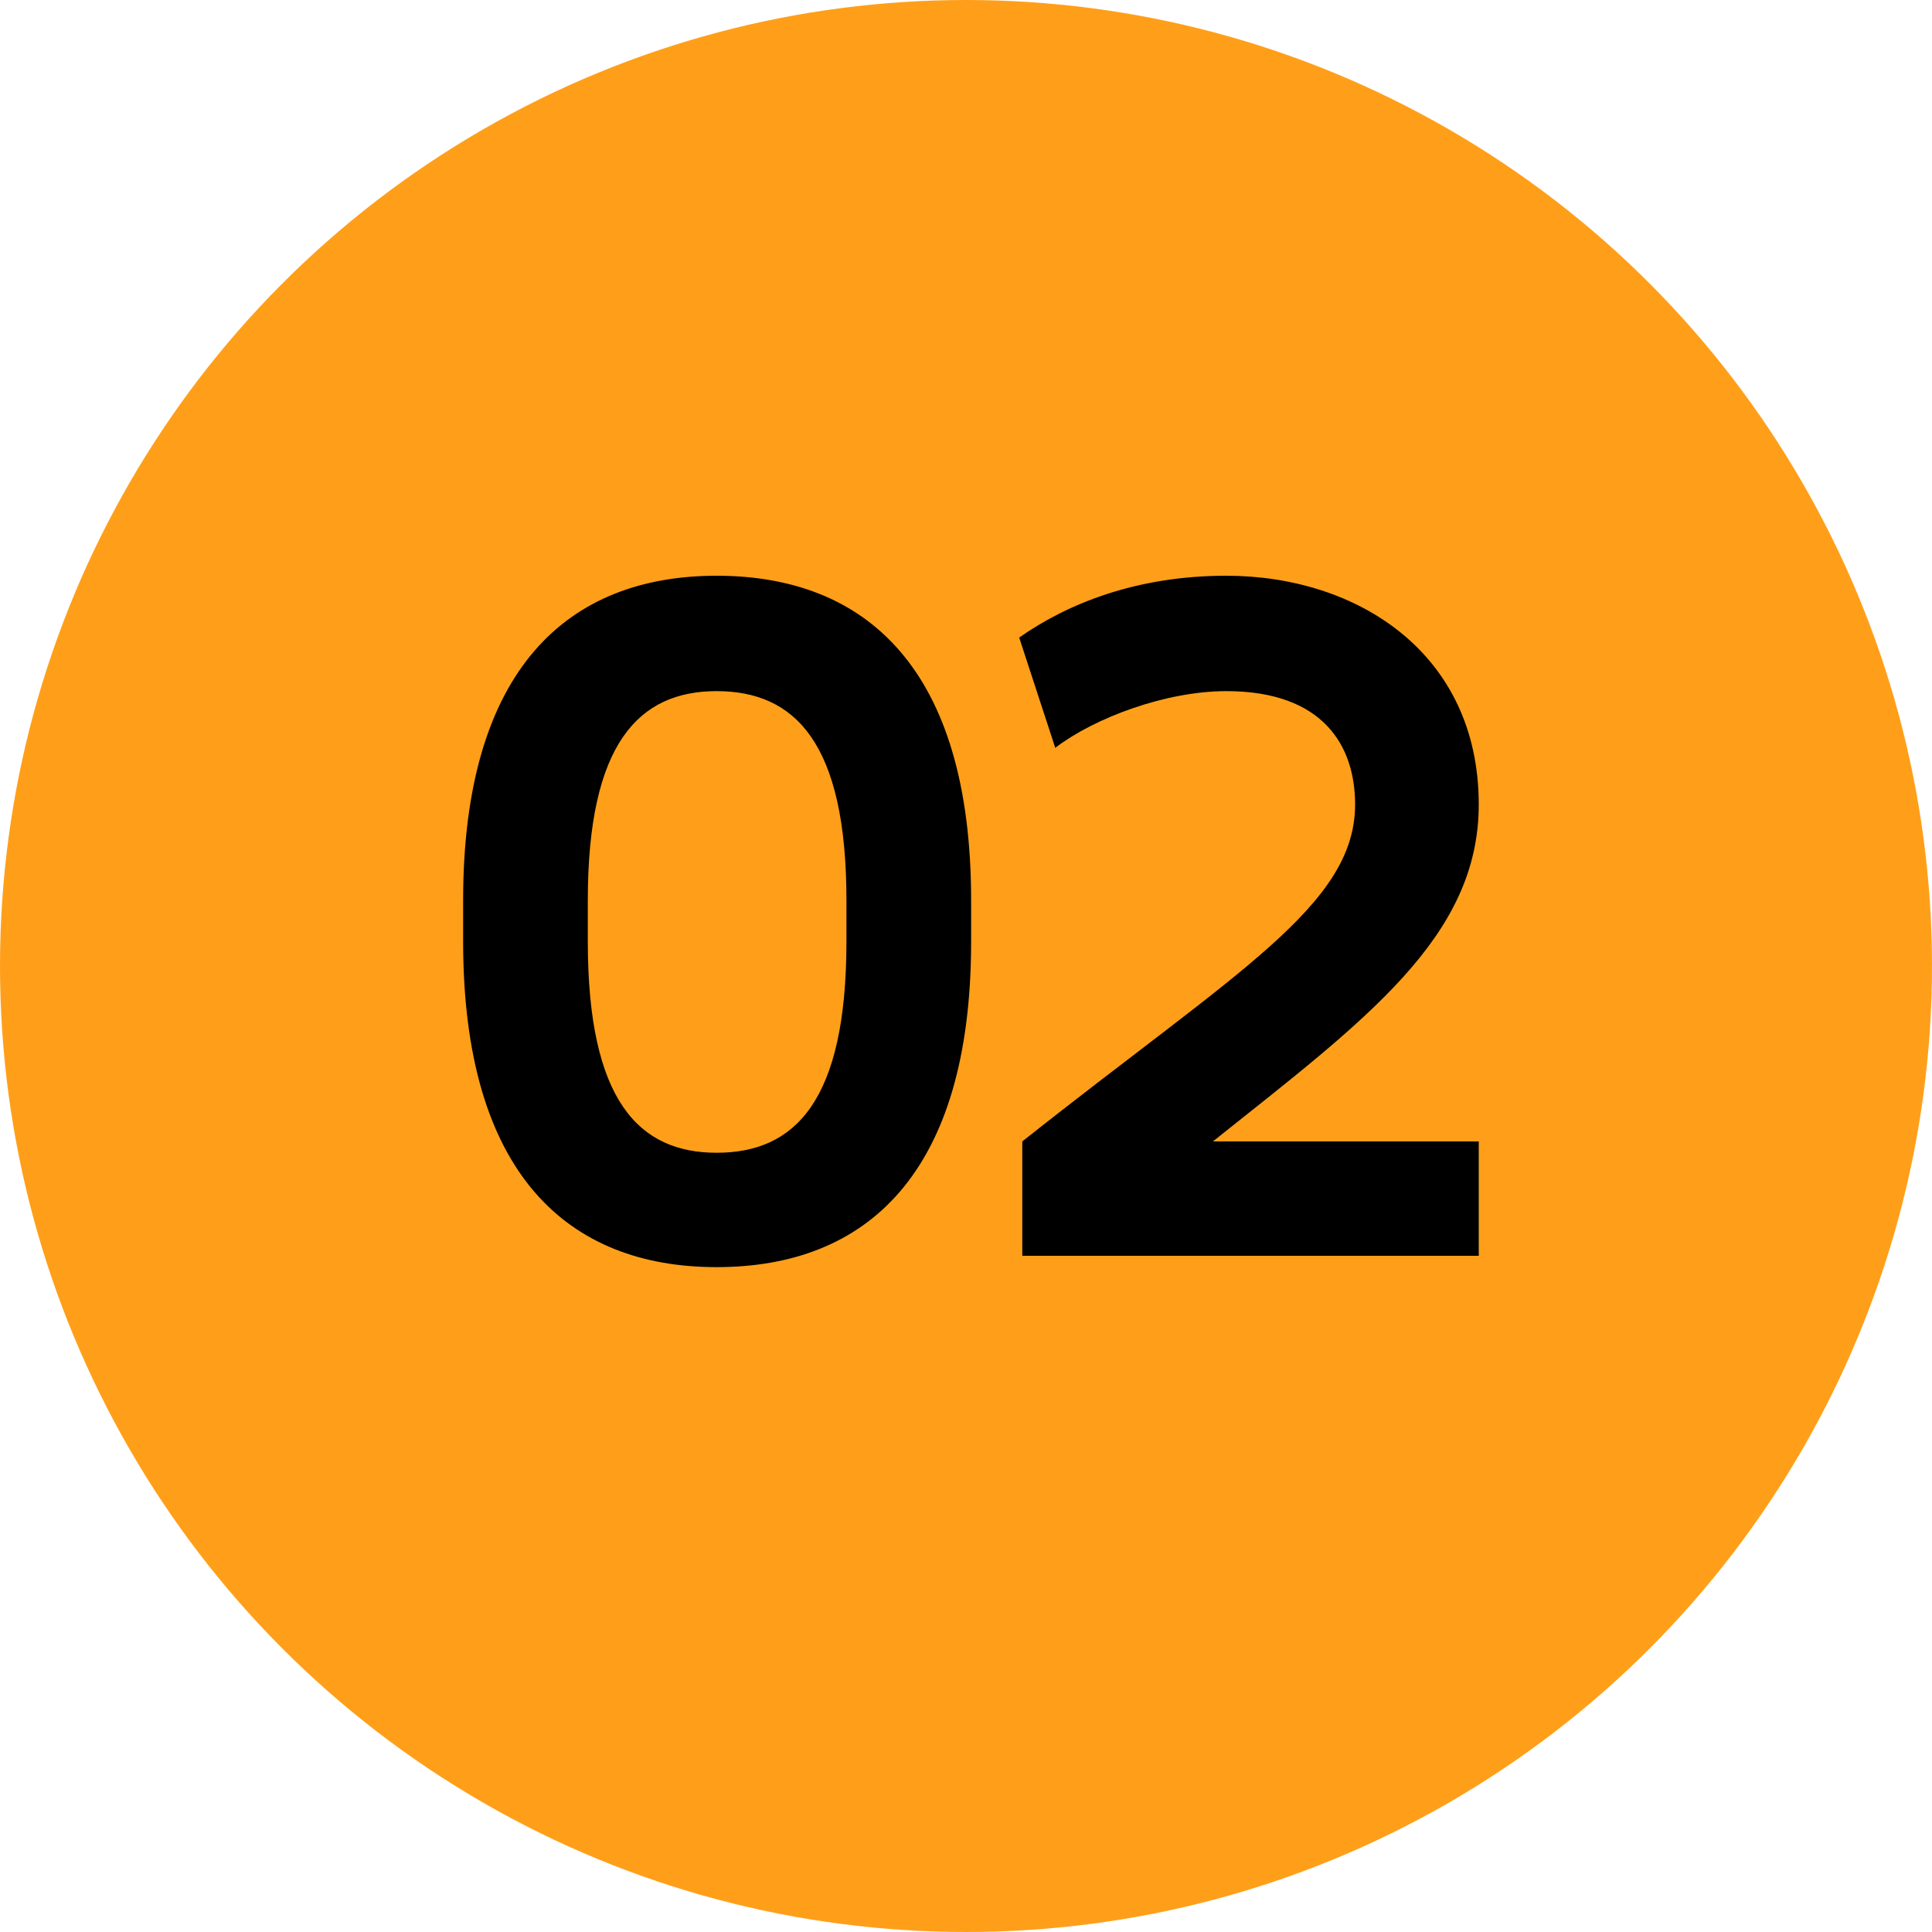 <svg width="60" height="60" viewBox="0 0 60 60" fill="none" xmlns="http://www.w3.org/2000/svg">
<circle cx="30" cy="30" r="30" fill="#FF9F19"/>
<path d="M26.287 29.24C26.287 34.2 24.687 35.8 22.255 35.8C19.855 35.8 18.255 34.2 18.255 29.24V27.96C18.255 23.064 19.855 21.464 22.255 21.464C24.687 21.464 26.287 23.064 26.287 27.96V29.24ZM14.383 29.24C14.383 36.472 17.647 39.352 22.255 39.352C26.895 39.352 30.159 36.472 30.159 29.24V27.96C30.159 20.76 26.895 17.88 22.255 17.88C17.647 17.88 14.383 20.76 14.383 27.96V29.24ZM45.924 24.984C45.924 20.28 42.148 17.88 38.084 17.88C35.3 17.88 33.156 18.744 31.652 19.8L32.772 23.224C33.988 22.296 36.196 21.464 38.084 21.464C41.092 21.464 42.084 23.16 42.084 24.984C42.084 28.12 38.404 30.168 31.748 35.448V39H45.924V35.448H37.668C42.404 31.672 45.924 29.112 45.924 24.984Z" fill="black"/>
</svg>

